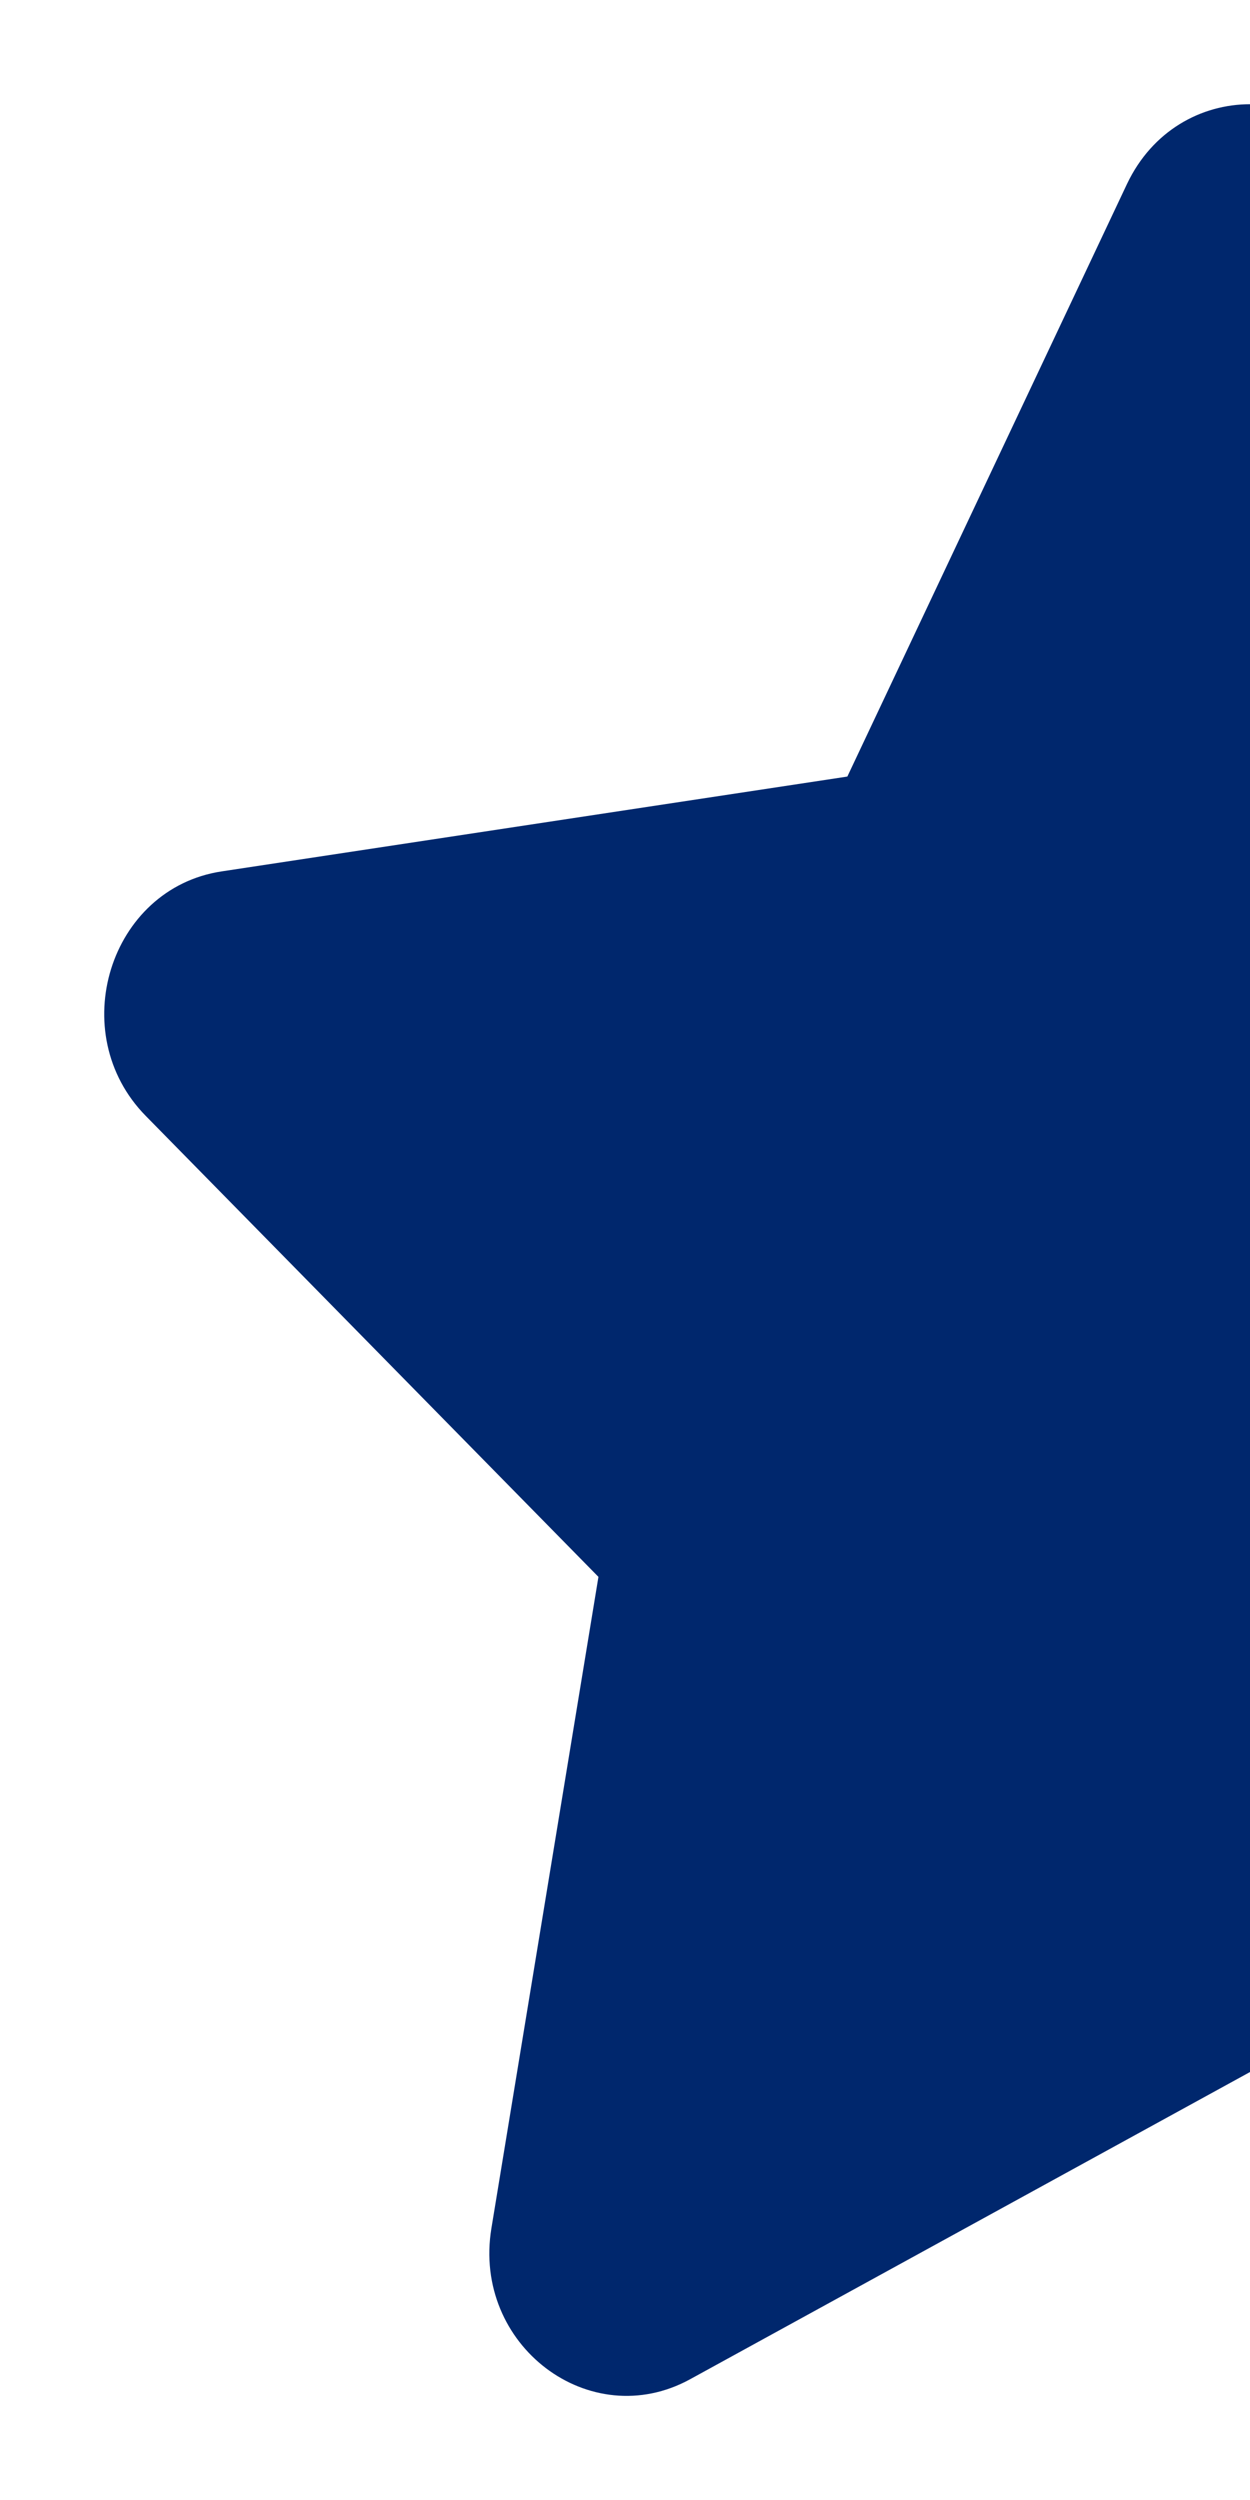 <svg width="8" height="16" viewBox="0 0 8 16" fill="#00276D" xmlns="http://www.w3.org/2000/svg"><path d="M8 0.667C7.688 0.667 7.375 0.836 7.213 1.177L5.423 4.97L1.418 5.577C0.7 5.686 0.412 6.612 0.933 7.142L3.83 10.092L3.145 14.261C3.022 15.009 3.775 15.579 4.417 15.227L8 13.261V0.667Z"/></svg>